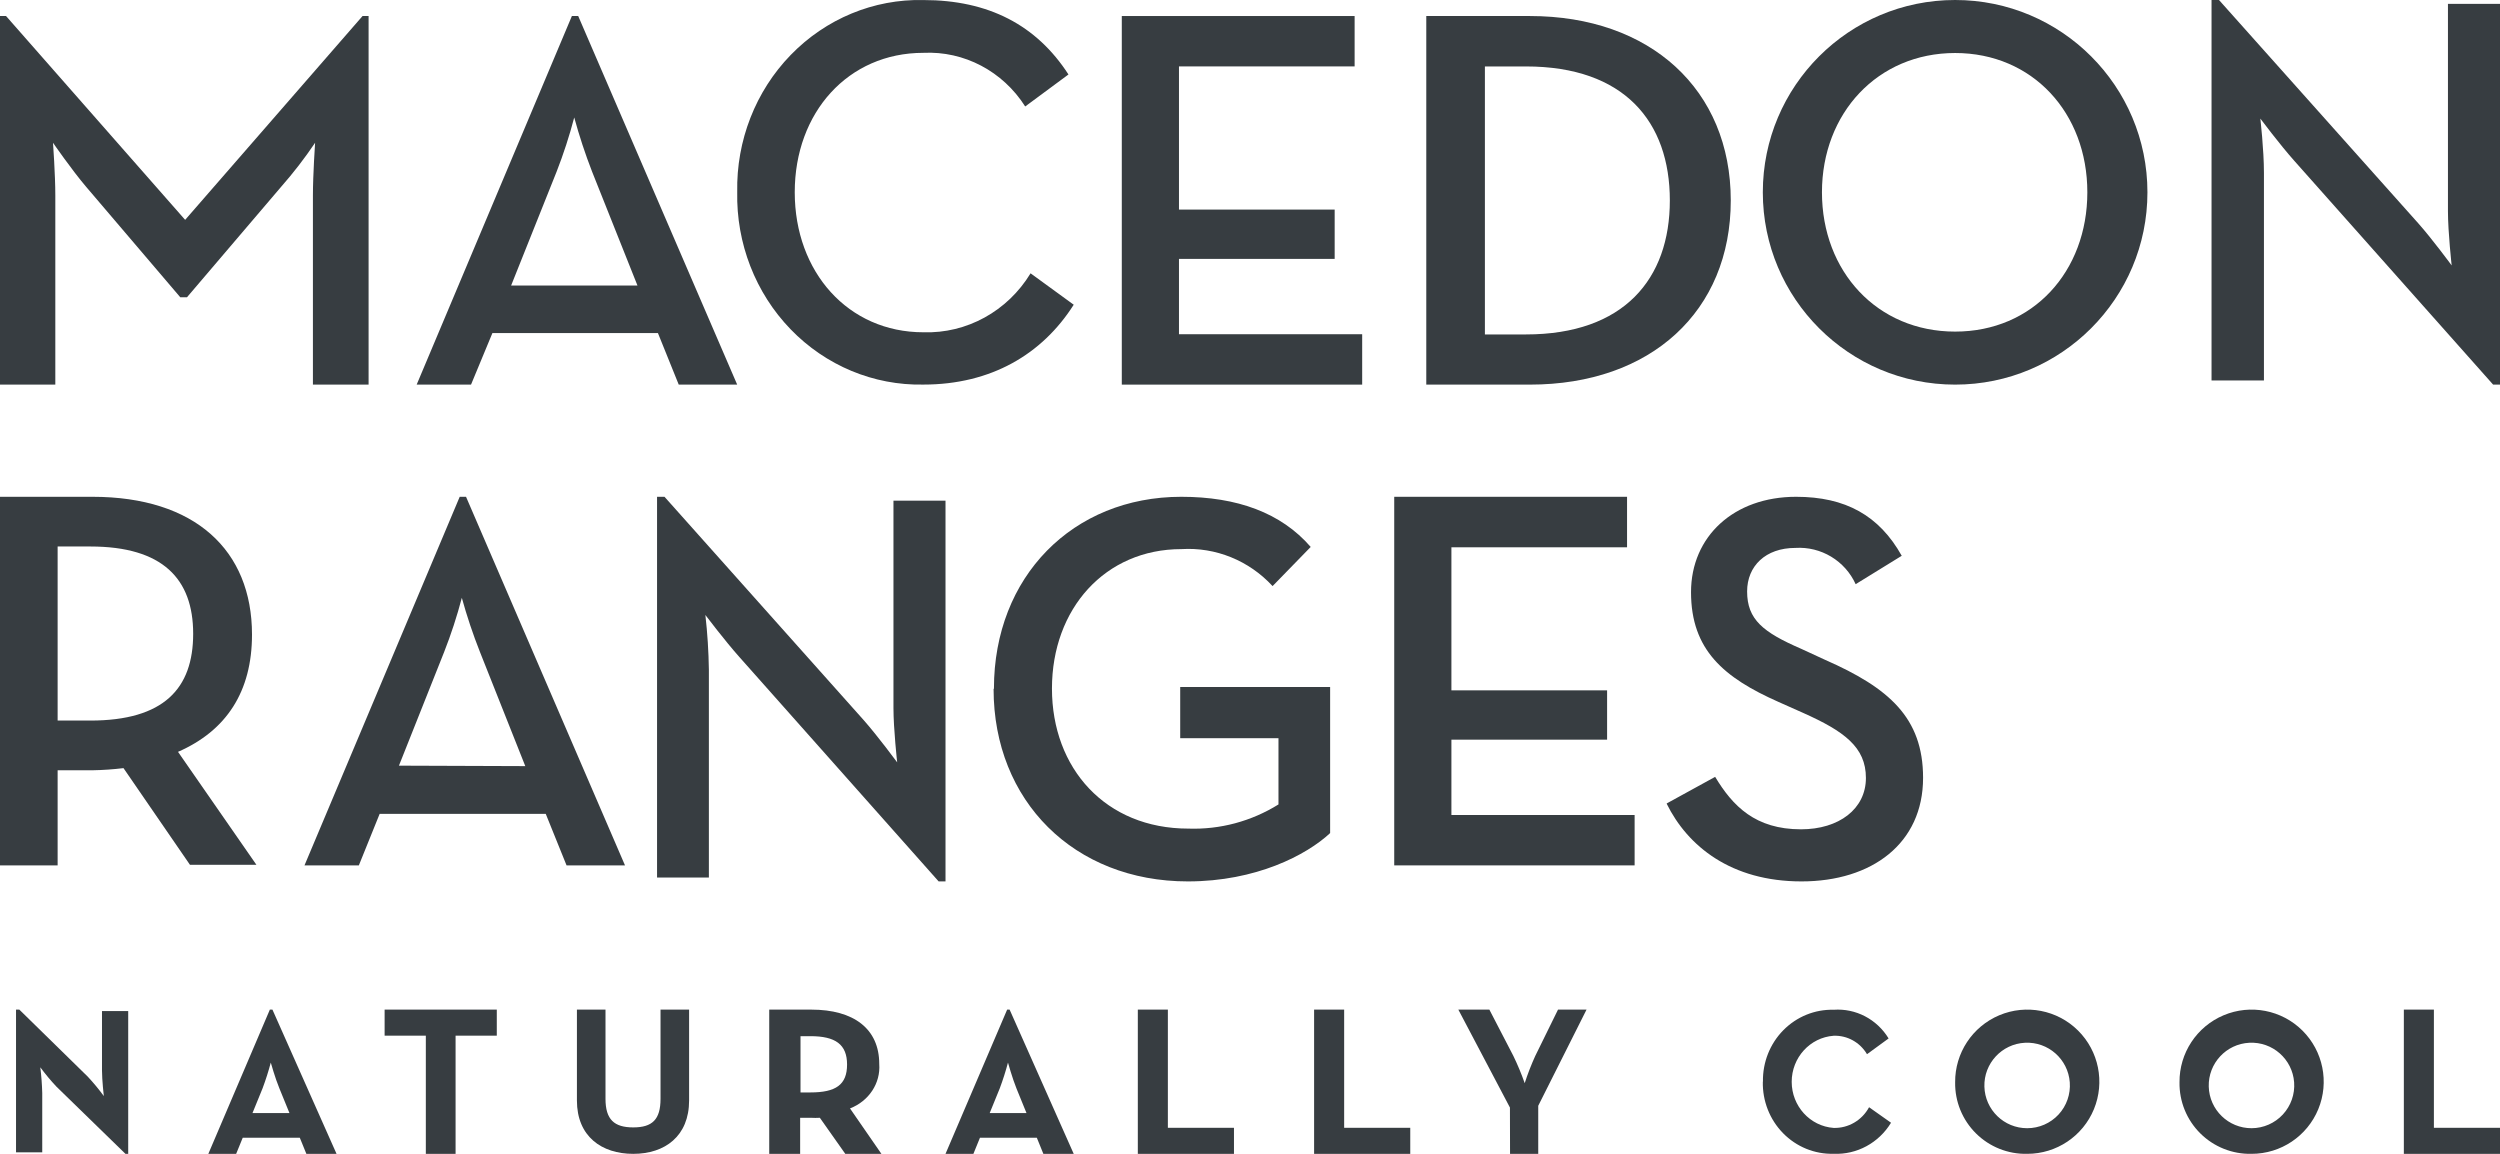 <?xml version="1.0" encoding="UTF-8"?>
<svg width="156px" height="72px" viewBox="0 0 156 72" version="1.1" xmlns="http://www.w3.org/2000/svg" xmlns:xlink="http://www.w3.org/1999/xlink">
    <!-- Generator: Sketch 52.6 (67491) - http://www.bohemiancoding.com/sketch -->
    <title>MRNC Secondary - Drk Grey</title>
    <desc>Created with Sketch.</desc>
    <g id="Symbols" stroke="none" stroke-width="1" fill="none" fill-rule="evenodd">
        <g id="-Footer" transform="translate(-155, -62)" fill="#373D41">
            <g id="Footer" transform="translate(10, -23)">
                <g id="Group-8" transform="translate(145, 50)">
                    <g id="MRNC-Secondary---Drk-Grey" transform="translate(0, 35)">
                        <path d="M0,1 L0.377,1 L11.553,13.719 L22.623,1 L23,1 L23,24 L19.526,24 L19.526,12.192 C19.526,10.914 19.662,8.909 19.662,8.909 C19.017,9.868 18.309,10.785 17.544,11.655 L11.666,18.551 L11.251,18.551 L5.373,11.655 C4.484,10.613 3.308,8.909 3.308,8.909 C3.308,8.909 3.452,10.914 3.452,12.192 L3.452,24 L0,24 L0,1 Z" id="Path"></path>
                        <path d="M39.778,17.817 L36.948,10.716 C36.517,9.608 36.145,8.478 35.832,7.33 C35.531,8.479 35.163,9.61 34.731,10.716 L31.894,17.817 L39.778,17.817 Z M35.686,1 L36.08,1 L46,24 L42.353,24 L41.055,20.784 L30.726,20.784 L29.392,24 L26,24 L35.686,1 Z" id="Shape" fill-rule="nonzero"></path>
                        <path d="M46.003,11.974 C45.942,8.775 47.148,5.689 49.34,3.43 C51.532,1.17 54.522,-0.068 57.618,0.003 C61.674,0.003 64.673,1.556 66.672,4.647 L63.972,6.644 C62.576,4.446 60.16,3.173 57.618,3.297 C52.926,3.297 49.592,7.014 49.592,11.997 C49.592,16.979 52.926,20.734 57.618,20.734 C60.322,20.822 62.868,19.422 64.308,17.055 L67,19.015 C65.037,22.106 61.842,23.998 57.618,23.998 C54.515,24.06 51.522,22.813 49.33,20.543 C47.138,18.274 45.936,15.179 46.003,11.974" id="Path"></path>
                        <polygon id="Path" points="70 1 84.528 1 84.528 4.144 73.568 4.144 73.568 13.078 83.283 13.078 83.283 16.155 73.568 16.155 73.568 20.856 85 20.856 85 24 70 24"></polygon>
                        <path d="M95.217,20.869 C101.328,20.869 104.198,17.412 104.198,12.507 C104.198,7.603 101.366,4.146 95.217,4.146 L92.658,4.146 L92.658,20.869 L95.217,20.869 Z M89,1 L95.46,1 C102.987,1 108,5.6 108,12.507 C108,19.415 103.025,24 95.46,24 L89,24 L89,1 Z" id="Shape" fill-rule="nonzero"></path>
                        <path d="M130.25,12 C130.25,7.043 126.83,3.308 122,3.308 C117.17,3.308 113.69,7.058 113.69,12 C113.69,16.942 117.14,20.692 122,20.692 C126.86,20.692 130.25,16.942 130.25,12 M110,12 C110,5.373 115.373,0 122,0 C128.627,0 134,5.373 134,12 C134,18.627 128.627,24 122,24 C115.373,24 110,18.627 110,12" id="Shape" fill-rule="nonzero"></path>
                        <path d="M143.159,10.029 C142.266,9.028 141.045,7.399 141.045,7.399 C141.045,7.399 141.27,9.339 141.27,10.787 L141.27,23.742 L138,23.742 L138,0 L138.465,0 L150.899,13.933 C151.763,14.903 152.984,16.563 152.984,16.563 C152.984,16.563 152.752,14.486 152.752,13.175 L152.752,0.243 L156,0.243 L156,24 L155.571,24 L143.159,10.029 Z" id="Path"></path>
                        <path d="M5.636,44.963 C10.222,44.963 12.054,42.967 12.054,39.547 C12.054,36.127 10.155,34.101 5.636,34.101 L3.596,34.101 L3.596,44.963 L5.636,44.963 Z M16,53.963 L11.853,53.963 L7.706,47.931 C7.063,48.009 6.417,48.054 5.77,48.065 L3.596,48.065 L3.596,54 L0,54 L0,31 L5.77,31 C12.158,31 15.725,34.324 15.725,39.599 C15.725,43.153 14.131,45.594 11.108,46.915 L16,53.963 Z" id="Shape" fill-rule="nonzero"></path>
                        <path d="M32.778,47.806 L29.948,40.68 C29.511,39.576 29.134,38.449 28.818,37.304 C28.517,38.45 28.149,39.578 27.716,40.68 L24.894,47.777 L32.778,47.806 Z M28.686,31 L29.08,31 L39,54 L35.353,54 L34.055,50.786 L23.69,50.786 L22.392,54 L19,54 L28.686,31 Z" id="Shape" fill-rule="nonzero"></path>
                        <path d="M46.138,40.999 C45.244,39.998 44.016,38.376 44.016,38.376 C44.145,39.511 44.217,40.652 44.234,41.795 L44.234,54.757 L41,54.757 L41,31 L41.465,31 L53.899,44.941 C54.756,45.911 55.984,47.571 55.984,47.571 C55.984,47.571 55.752,45.494 55.752,44.175 L55.752,31.243 L59,31.243 L59,55 L58.571,55 L46.138,40.999 Z" id="Path"></path>
                        <path d="M62.022,42.966 C62.022,35.984 66.942,31 73.712,31 C77.192,31 79.938,31.995 81.788,34.129 L79.409,36.572 C77.938,34.977 75.855,34.133 73.719,34.265 C68.961,34.265 65.642,37.982 65.642,42.966 C65.642,47.95 68.99,51.705 74.152,51.705 C76.13,51.774 78.084,51.25 79.777,50.197 L79.777,46.065 L73.645,46.065 L73.645,42.868 L83,42.868 L83,51.984 C81.531,53.356 78.374,55 74.123,55 C67.022,55 62,49.978 62,42.996" id="Path"></path>
                        <polygon id="Path" points="87 31 101.528 31 101.528 34.151 90.568 34.151 90.568 43.078 100.283 43.078 100.283 46.155 90.568 46.155 90.568 50.856 102 50.856 102 54 87 54"></polygon>
                        <path d="M104.015,50.128 L107.025,48.476 C108.124,50.301 109.532,51.749 112.384,51.749 C114.754,51.749 116.433,50.475 116.433,48.544 C116.433,46.613 115.063,45.625 112.519,44.486 L110.976,43.799 C107.575,42.291 105.52,40.564 105.52,36.951 C105.52,33.474 108.192,31 112.075,31 C115.161,31 117.261,32.169 118.668,34.681 L115.793,36.453 C115.128,34.99 113.631,34.09 112.03,34.19 C110.171,34.19 109.02,35.322 109.02,36.906 C109.02,38.663 110.021,39.455 112.384,40.481 L113.889,41.175 C117.87,42.925 120,44.788 120,48.536 C120,52.632 116.809,55 112.414,55 C108.019,55 105.31,52.805 104,50.15" id="Path"></path>
                        <path d="M3.525,67.81 C3.165,67.428 2.828,67.023 2.515,66.599 C2.581,67.133 2.622,67.671 2.636,68.209 L2.636,71.904 L1,71.904 L1,63 L1.206,63 L5.475,67.182 C5.832,67.565 6.167,67.969 6.478,68.394 C6.478,68.394 6.364,67.389 6.364,66.783 L6.364,63.089 L8,63.089 L8,72 L7.829,72 L3.525,67.81 Z" id="Path"></path>
                        <path d="M18.062,69.455 L17.432,67.91 C17.168,67.276 16.897,66.306 16.897,66.306 C16.753,66.849 16.582,67.385 16.385,67.91 L15.755,69.455 L18.062,69.455 Z M16.839,63 L17,63 L21,72 L19.117,72 L18.707,70.993 L15.147,70.993 L14.736,72 L13,72 L16.839,63 Z" id="Shape" fill-rule="nonzero"></path>
                        <polygon id="Path" points="26.572 64.627 24 64.627 24 63 31 63 31 64.627 28.428 64.627 28.428 72 26.572 72"></polygon>
                        <path d="M36,68.671 L36,63 L37.783,63 L37.783,68.566 C37.783,69.86 38.326,70.35 39.514,70.35 C40.703,70.35 41.217,69.86 41.217,68.566 L41.217,63 L43,63 L43,68.671 C43,70.9 41.486,72 39.514,72 C37.543,72 36,70.915 36,68.671" id="Path"></path>
                        <path d="M50.571,68.168 C52.159,68.168 52.857,67.688 52.857,66.427 C52.857,65.168 52.127,64.657 50.571,64.657 L49.952,64.657 L49.952,68.168 L50.571,68.168 Z M55,72 L52.746,72 L51.159,69.75 C50.974,69.761 50.788,69.761 50.603,69.75 L49.929,69.75 L49.929,72 L48,72 L48,63 L50.627,63 C53.278,63 54.865,64.2 54.865,66.39 C54.956,67.591 54.219,68.711 53.04,69.165 L55,72 Z" id="Shape" fill-rule="nonzero"></path>
                        <path d="M64.053,69.455 L63.424,67.91 C63.168,67.276 62.898,66.306 62.898,66.306 C62.754,66.849 62.583,67.385 62.386,67.91 L61.757,69.455 L64.053,69.455 Z M62.846,63 L63,63 L67,72 L65.106,72 L64.697,70.993 L61.15,70.993 L60.74,72 L59,72 L62.846,63 Z" id="Shape" fill-rule="nonzero"></path>
                        <polygon id="Path" points="71 63 72.875 63 72.875 70.373 77 70.373 77 72 71 72"></polygon>
                        <polygon id="Path" points="82 63 83.875 63 83.875 70.373 88 70.373 88 72 82 72"></polygon>
                        <path d="M94.22,69.112 L91,63 L92.936,63 L94.433,65.888 C94.7,66.44 94.937,67.008 95.142,67.59 C95.329,67.009 95.549,66.44 95.801,65.888 L97.22,63 L99,63 L95.986,69 L95.986,72 L94.227,72 L94.22,69.112 Z" id="Path"></path>
                        <path d="M110.008,67.492 C109.986,66.291 110.445,65.133 111.278,64.287 C112.111,63.441 113.246,62.979 114.42,63.009 C115.799,62.91 117.119,63.599 117.849,64.799 L116.501,65.782 C116.063,65.041 115.267,64.6 114.42,64.631 C112.945,64.739 111.802,65.994 111.802,67.506 C111.802,69.019 112.945,70.274 114.42,70.382 C115.335,70.408 116.187,69.91 116.63,69.091 L118,70.059 C117.234,71.32 115.863,72.061 114.413,71.996 C113.235,72.027 112.097,71.562 111.263,70.711 C110.429,69.86 109.973,68.696 110.001,67.492" id="Path"></path>
                        <path d="M129.154,67.536 C129.047,66.091 127.807,64.995 126.36,65.068 C124.913,65.14 123.788,66.354 123.826,67.802 C123.864,69.251 125.051,70.404 126.5,70.4 C127.241,70.4 127.949,70.091 128.453,69.547 C128.956,69.004 129.21,68.275 129.154,67.536 M122.001,67.536 C121.986,65.713 123.073,64.061 124.753,63.353 C126.433,62.645 128.375,63.021 129.669,64.305 C130.963,65.589 131.355,67.527 130.661,69.213 C129.967,70.899 128.324,71.999 126.5,71.999 C125.305,72.027 124.15,71.567 123.301,70.725 C122.452,69.883 121.982,68.731 122.001,67.536" id="Shape" fill-rule="nonzero"></path>
                        <path d="M143.154,67.536 C143.047,66.091 141.807,64.995 140.36,65.068 C138.913,65.14 137.788,66.354 137.826,67.802 C137.864,69.251 139.051,70.404 140.5,70.4 C141.241,70.398 141.947,70.088 142.45,69.545 C142.953,69.002 143.208,68.274 143.154,67.536 M136.001,67.536 C135.986,65.713 137.073,64.061 138.753,63.353 C140.433,62.645 142.375,63.021 143.669,64.305 C144.963,65.589 145.355,67.527 144.661,69.213 C143.967,70.899 142.324,71.999 140.5,71.999 C139.305,72.027 138.15,71.567 137.301,70.725 C136.452,69.883 135.982,68.731 136.001,67.536" id="Shape" fill-rule="nonzero"></path>
                        <polygon id="Path" points="150 63 151.875 63 151.875 70.373 156 70.373 156 72 150 72"></polygon>
                    </g>
                </g>
            </g>
        </g>
    </g>
</svg>